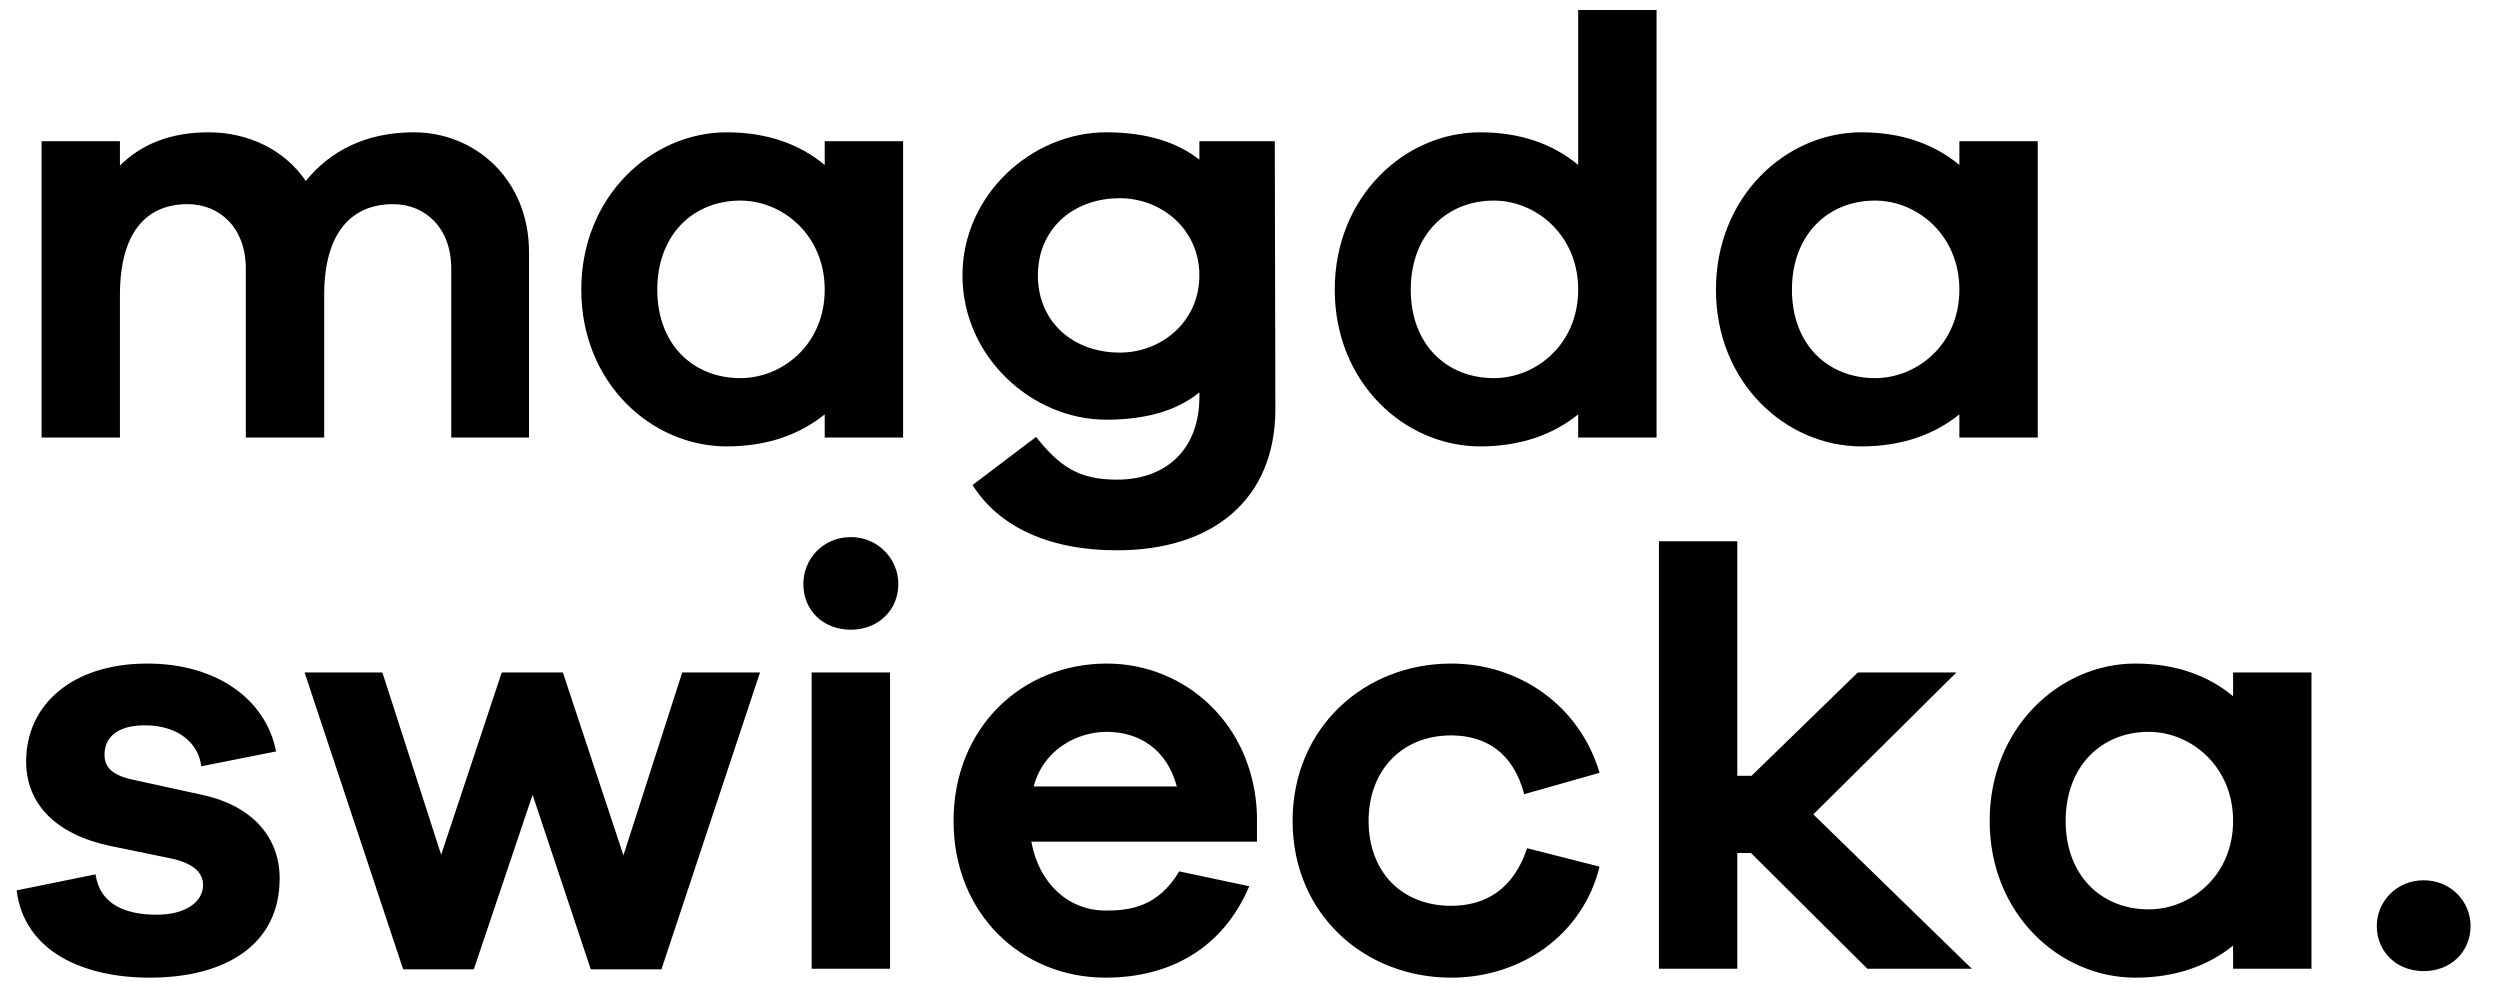 <?xml version="1.0" encoding="UTF-8"?>
<svg width="80px" height="32px" viewBox="0 0 80 32" version="1.1" xmlns="http://www.w3.org/2000/svg" xmlns:xlink="http://www.w3.org/1999/xlink">
    <title>logo-black</title>
    <g id="2021" stroke="none" stroke-width="1" fill="none" fill-rule="evenodd">
        <g id="Dymatrix" transform="translate(-40, -49)" fill="#000000" fill-rule="nonzero">
            <path d="M43.838,63 L43.838,58.44 C43.838,56.445 44.674,55.533 46.004,55.533 C47.049,55.533 47.866,56.312 47.866,57.585 L47.866,63 L50.374,63 L50.374,58.44 C50.374,56.445 51.248,55.533 52.578,55.533 C53.623,55.533 54.44,56.312 54.44,57.585 L54.44,63 L56.929,63 L56.929,57.072 C56.929,54.754 55.219,53.234 53.243,53.234 C51.723,53.234 50.564,53.823 49.785,54.792 C49.101,53.785 47.942,53.234 46.669,53.234 C45.434,53.234 44.503,53.633 43.838,54.298 L43.838,53.519 L41.33,53.519 L41.33,63 L43.838,63 Z M63.256,63.285 C64.548,63.285 65.593,62.905 66.391,62.259 L66.391,63 L68.899,63 L68.899,53.519 L66.391,53.519 L66.391,54.279 C65.593,53.614 64.548,53.234 63.256,53.234 C60.843,53.234 58.601,55.286 58.601,58.269 C58.601,61.252 60.843,63.285 63.256,63.285 Z M63.693,61.1 C62.173,61.1 61.033,60.017 61.033,58.269 C61.033,56.521 62.173,55.419 63.693,55.419 C65.042,55.419 66.391,56.521 66.391,58.269 C66.391,60.017 65.042,61.1 63.693,61.1 Z M75.739,66.61 C78.798,66.61 80.812,64.995 80.812,62.088 L80.793,53.519 L78.38,53.519 L78.38,54.108 C77.677,53.557 76.708,53.234 75.397,53.234 C73.022,53.234 70.799,55.229 70.799,57.813 C70.799,60.416 73.022,62.43 75.397,62.43 C76.708,62.43 77.677,62.126 78.38,61.556 L78.38,61.708 C78.38,63.361 77.335,64.349 75.739,64.349 C74.504,64.349 73.896,63.912 73.155,62.981 L71.122,64.52 C71.939,65.831 73.535,66.61 75.739,66.61 Z M75.834,60.283 C74.333,60.283 73.212,59.295 73.212,57.813 C73.212,56.331 74.333,55.343 75.834,55.343 C77.164,55.343 78.38,56.331 78.38,57.813 C78.38,59.295 77.164,60.283 75.834,60.283 Z M87.367,63.285 C88.659,63.285 89.704,62.905 90.502,62.259 L90.502,63 L93.01,63 L93.01,49.32 L90.502,49.32 L90.502,54.279 C89.704,53.614 88.659,53.234 87.367,53.234 C84.954,53.234 82.712,55.286 82.712,58.269 C82.712,61.252 84.954,63.285 87.367,63.285 Z M87.804,61.1 C86.284,61.1 85.144,60.017 85.144,58.269 C85.144,56.521 86.284,55.419 87.804,55.419 C89.153,55.419 90.502,56.521 90.502,58.269 C90.502,60.017 89.153,61.1 87.804,61.1 Z M99.565,63.285 C100.857,63.285 101.902,62.905 102.7,62.259 L102.7,63 L105.208,63 L105.208,53.519 L102.7,53.519 L102.7,54.279 C101.902,53.614 100.857,53.234 99.565,53.234 C97.152,53.234 94.91,55.286 94.91,58.269 C94.91,61.252 97.152,63.285 99.565,63.285 Z M100.002,61.1 C98.482,61.1 97.342,60.017 97.342,58.269 C97.342,56.521 98.482,55.419 100.002,55.419 C101.351,55.419 102.7,56.521 102.7,58.269 C102.7,60.017 101.351,61.1 100.002,61.1 Z M44.788,80.285 C47.258,80.285 48.949,79.202 48.949,77.112 C48.949,75.839 48.132,74.794 46.46,74.433 L44.199,73.939 C43.458,73.768 43.344,73.445 43.344,73.141 C43.344,72.704 43.629,72.21 44.636,72.21 C45.681,72.21 46.346,72.761 46.441,73.521 L48.835,73.046 C48.512,71.393 46.954,70.234 44.712,70.234 C42.318,70.234 40.836,71.545 40.836,73.369 C40.836,74.737 41.805,75.706 43.515,76.067 L45.453,76.466 C46.27,76.637 46.498,76.979 46.498,77.321 C46.498,77.853 45.947,78.271 45.016,78.271 C44.028,78.271 43.192,77.948 43.059,76.979 L40.532,77.492 C40.779,79.468 42.698,80.285 44.788,80.285 Z M55.162,80.019 L57.043,74.433 L58.905,80.019 L61.166,80.019 L64.32,70.519 L61.831,70.519 L59.95,76.371 L58.012,70.519 L56.055,70.519 L54.117,76.352 L52.236,70.519 L49.747,70.519 L52.901,80.019 L55.162,80.019 Z M67.227,69.151 C68.101,69.151 68.747,68.524 68.747,67.688 C68.747,66.89 68.101,66.187 67.227,66.187 C66.334,66.187 65.707,66.89 65.707,67.688 C65.707,68.524 66.334,69.151 67.227,69.151 Z M68.481,80 L68.481,70.519 L65.973,70.519 L65.973,80 L68.481,80 Z M75.378,80.285 C77.449,80.285 79.14,79.335 79.976,77.359 L77.734,76.884 C77.05,78.043 76.119,78.138 75.378,78.138 C74.219,78.138 73.25,77.302 73.003,75.934 L80.223,75.934 L80.223,75.079 C80.128,72.191 77.943,70.234 75.416,70.234 C72.699,70.234 70.514,72.286 70.514,75.269 C70.514,78.252 72.699,80.285 75.378,80.285 Z M77.658,74.167 L73.079,74.167 C73.383,72.989 74.466,72.419 75.416,72.419 C76.423,72.419 77.335,72.951 77.658,74.167 Z M86.436,80.285 C88.697,80.285 90.654,78.898 91.186,76.732 L88.868,76.143 C88.431,77.454 87.538,77.986 86.436,77.986 C84.859,77.986 83.795,76.903 83.795,75.269 C83.795,73.654 84.859,72.533 86.436,72.533 C87.538,72.533 88.431,73.084 88.773,74.414 L91.186,73.73 C90.559,71.602 88.64,70.234 86.436,70.234 C83.662,70.234 81.363,72.286 81.363,75.269 C81.363,78.252 83.662,80.285 86.436,80.285 Z M95.594,80 L95.594,76.295 L96.031,76.295 L99.755,80 L103.099,80 L98.026,75.06 L102.605,70.519 L99.451,70.519 L96.05,73.825 L95.594,73.825 L95.594,66.32 L93.086,66.32 L93.086,80 L95.594,80 Z M108.324,80.285 C109.616,80.285 110.661,79.905 111.459,79.259 L111.459,80 L113.967,80 L113.967,70.519 L111.459,70.519 L111.459,71.279 C110.661,70.614 109.616,70.234 108.324,70.234 C105.911,70.234 103.669,72.286 103.669,75.269 C103.669,78.252 105.911,80.285 108.324,80.285 Z M108.761,78.1 C107.241,78.1 106.101,77.017 106.101,75.269 C106.101,73.521 107.241,72.419 108.761,72.419 C110.11,72.419 111.459,73.521 111.459,75.269 C111.459,77.017 110.11,78.1 108.761,78.1 Z M117.558,80.076 C118.432,80.076 119.059,79.449 119.059,78.632 C119.059,77.853 118.432,77.169 117.558,77.169 C116.684,77.169 116.057,77.853 116.057,78.632 C116.057,79.449 116.684,80.076 117.558,80.076 Z" id="logo-black"></path>
        </g>
    </g>
</svg>